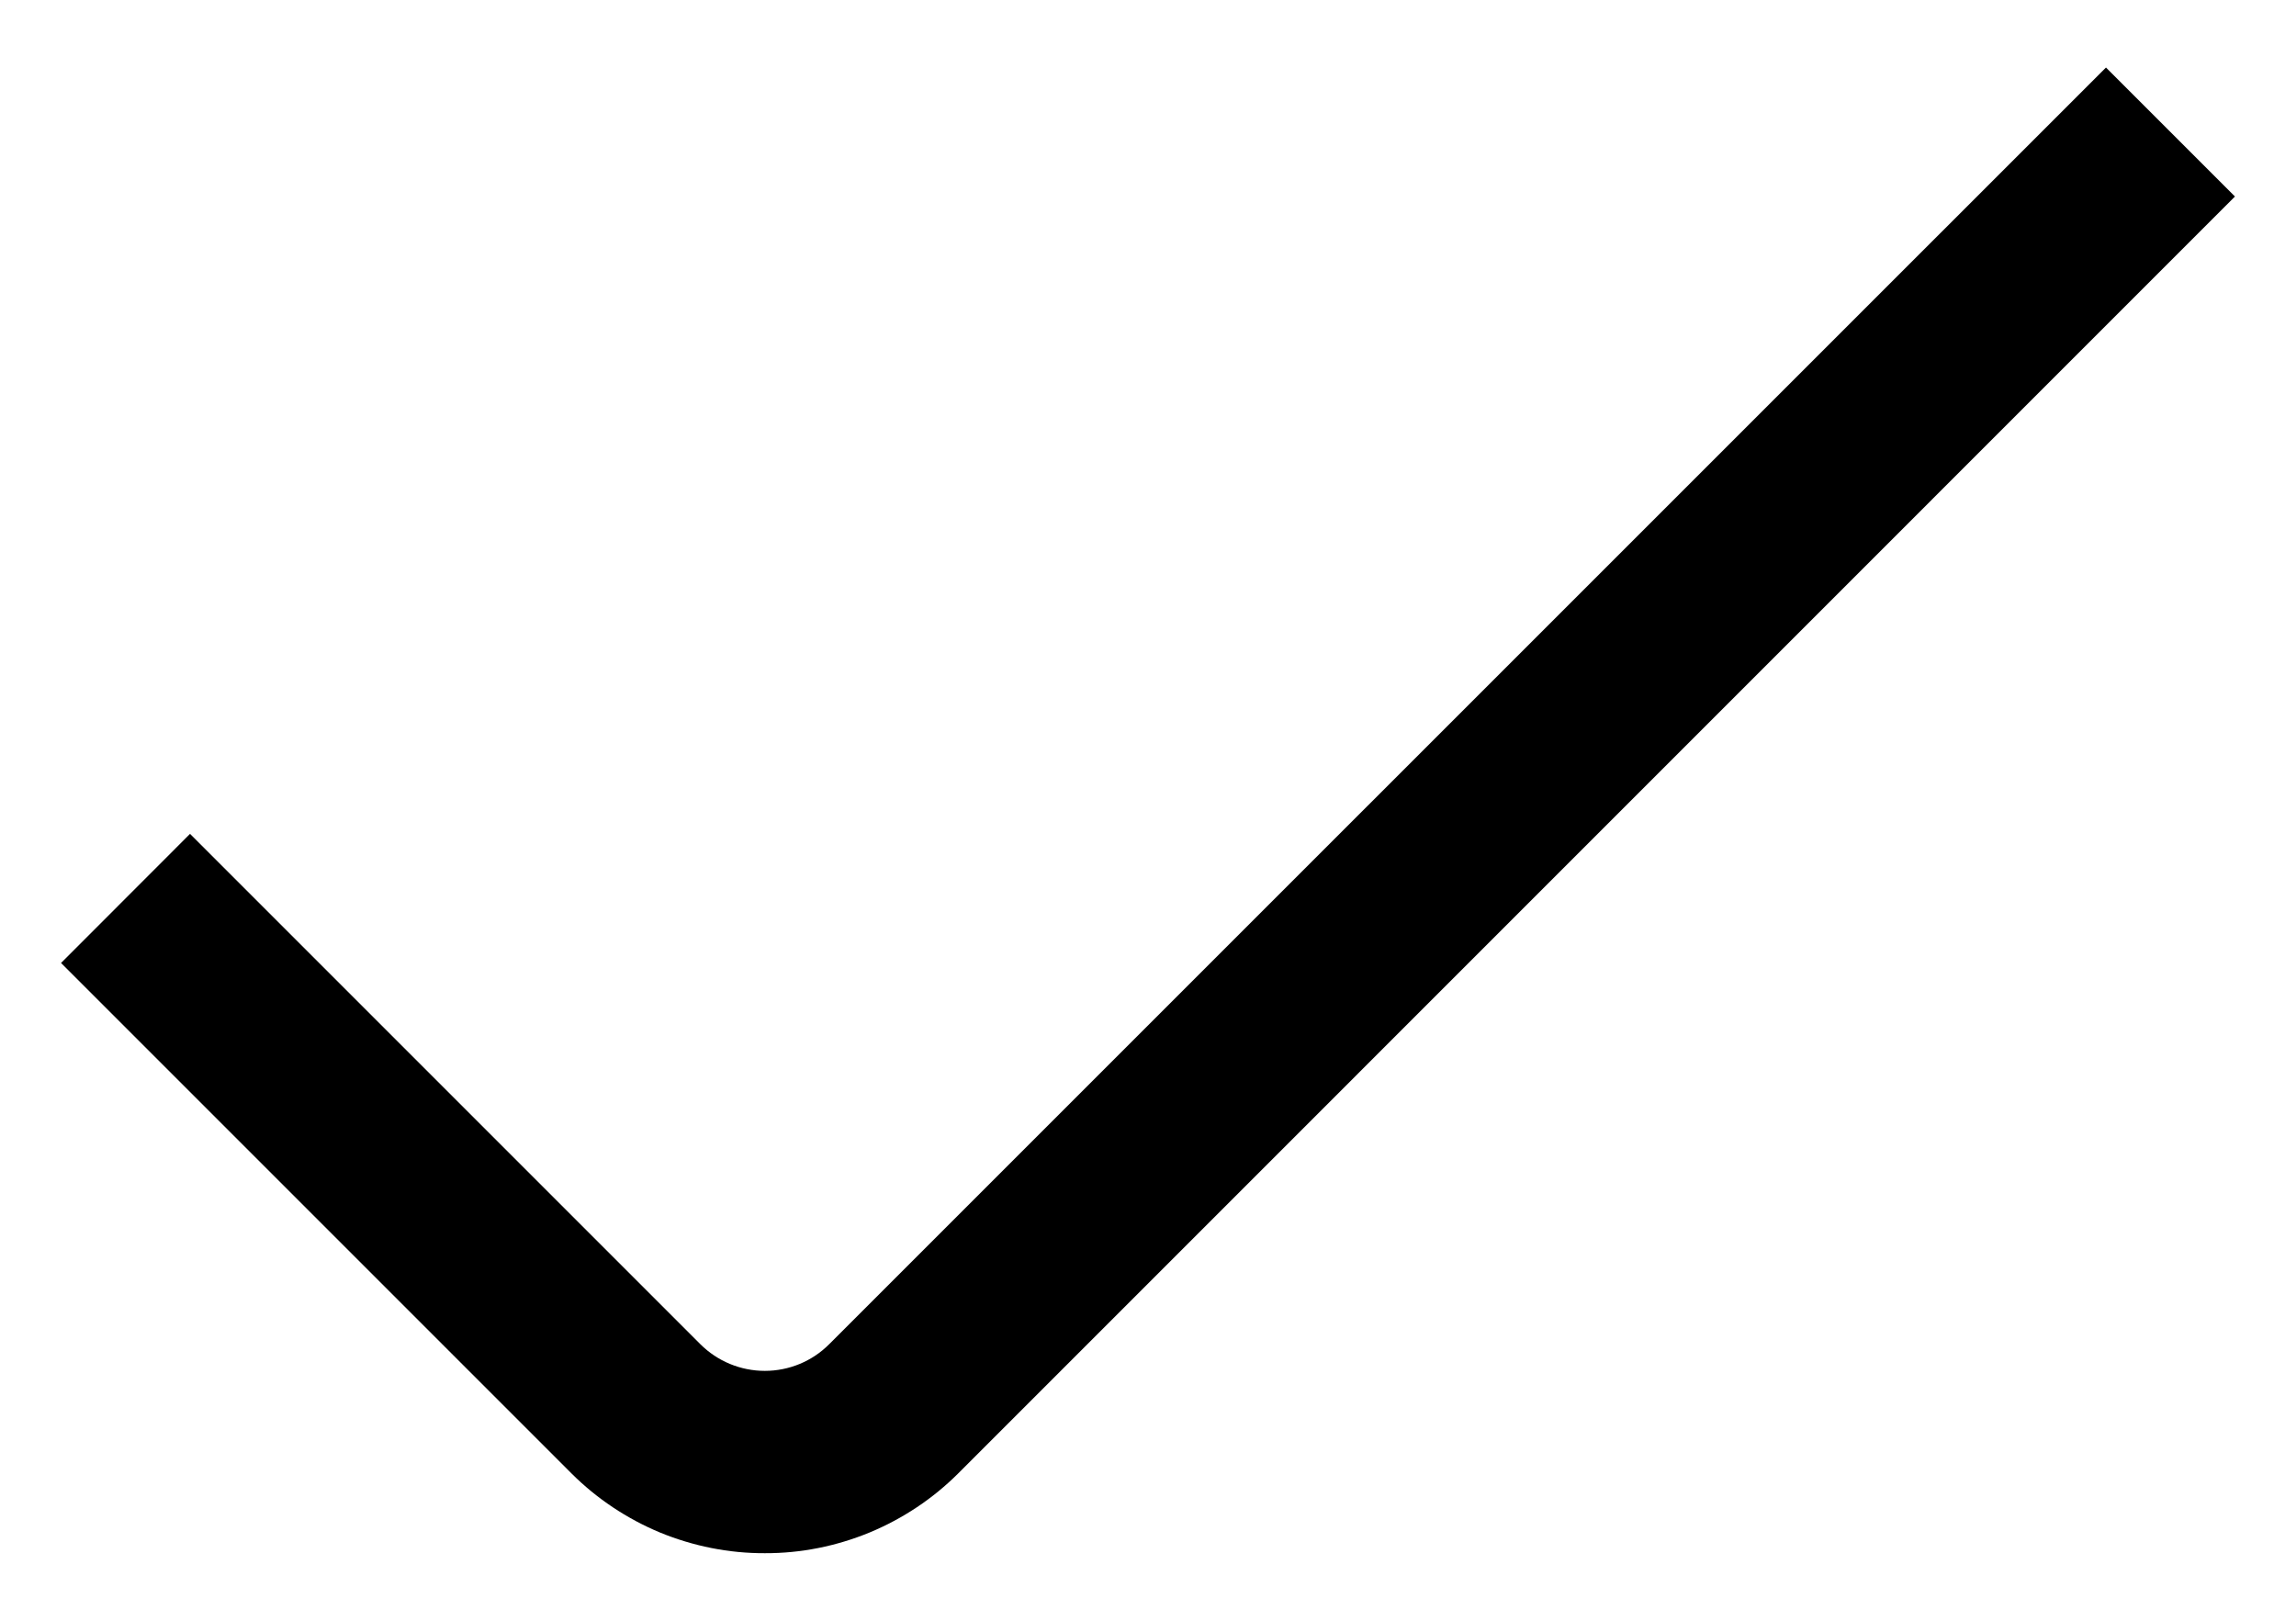 <svg width="17" height="12" viewBox="0 0 17 12" fill="none" xmlns="http://www.w3.org/2000/svg">
<path d="M5.663 11.5C5.397 11.501 5.133 11.448 4.887 11.347C4.642 11.245 4.418 11.096 4.23 10.908L0.452 7.13L1.407 6.174L5.185 9.952C5.312 10.079 5.484 10.15 5.663 10.15C5.842 10.15 6.014 10.079 6.14 9.952L15.593 0.5L16.548 1.455L7.096 10.908C6.908 11.096 6.684 11.245 6.438 11.347C6.193 11.448 5.929 11.501 5.663 11.5Z" fill="black"/>
</svg>
